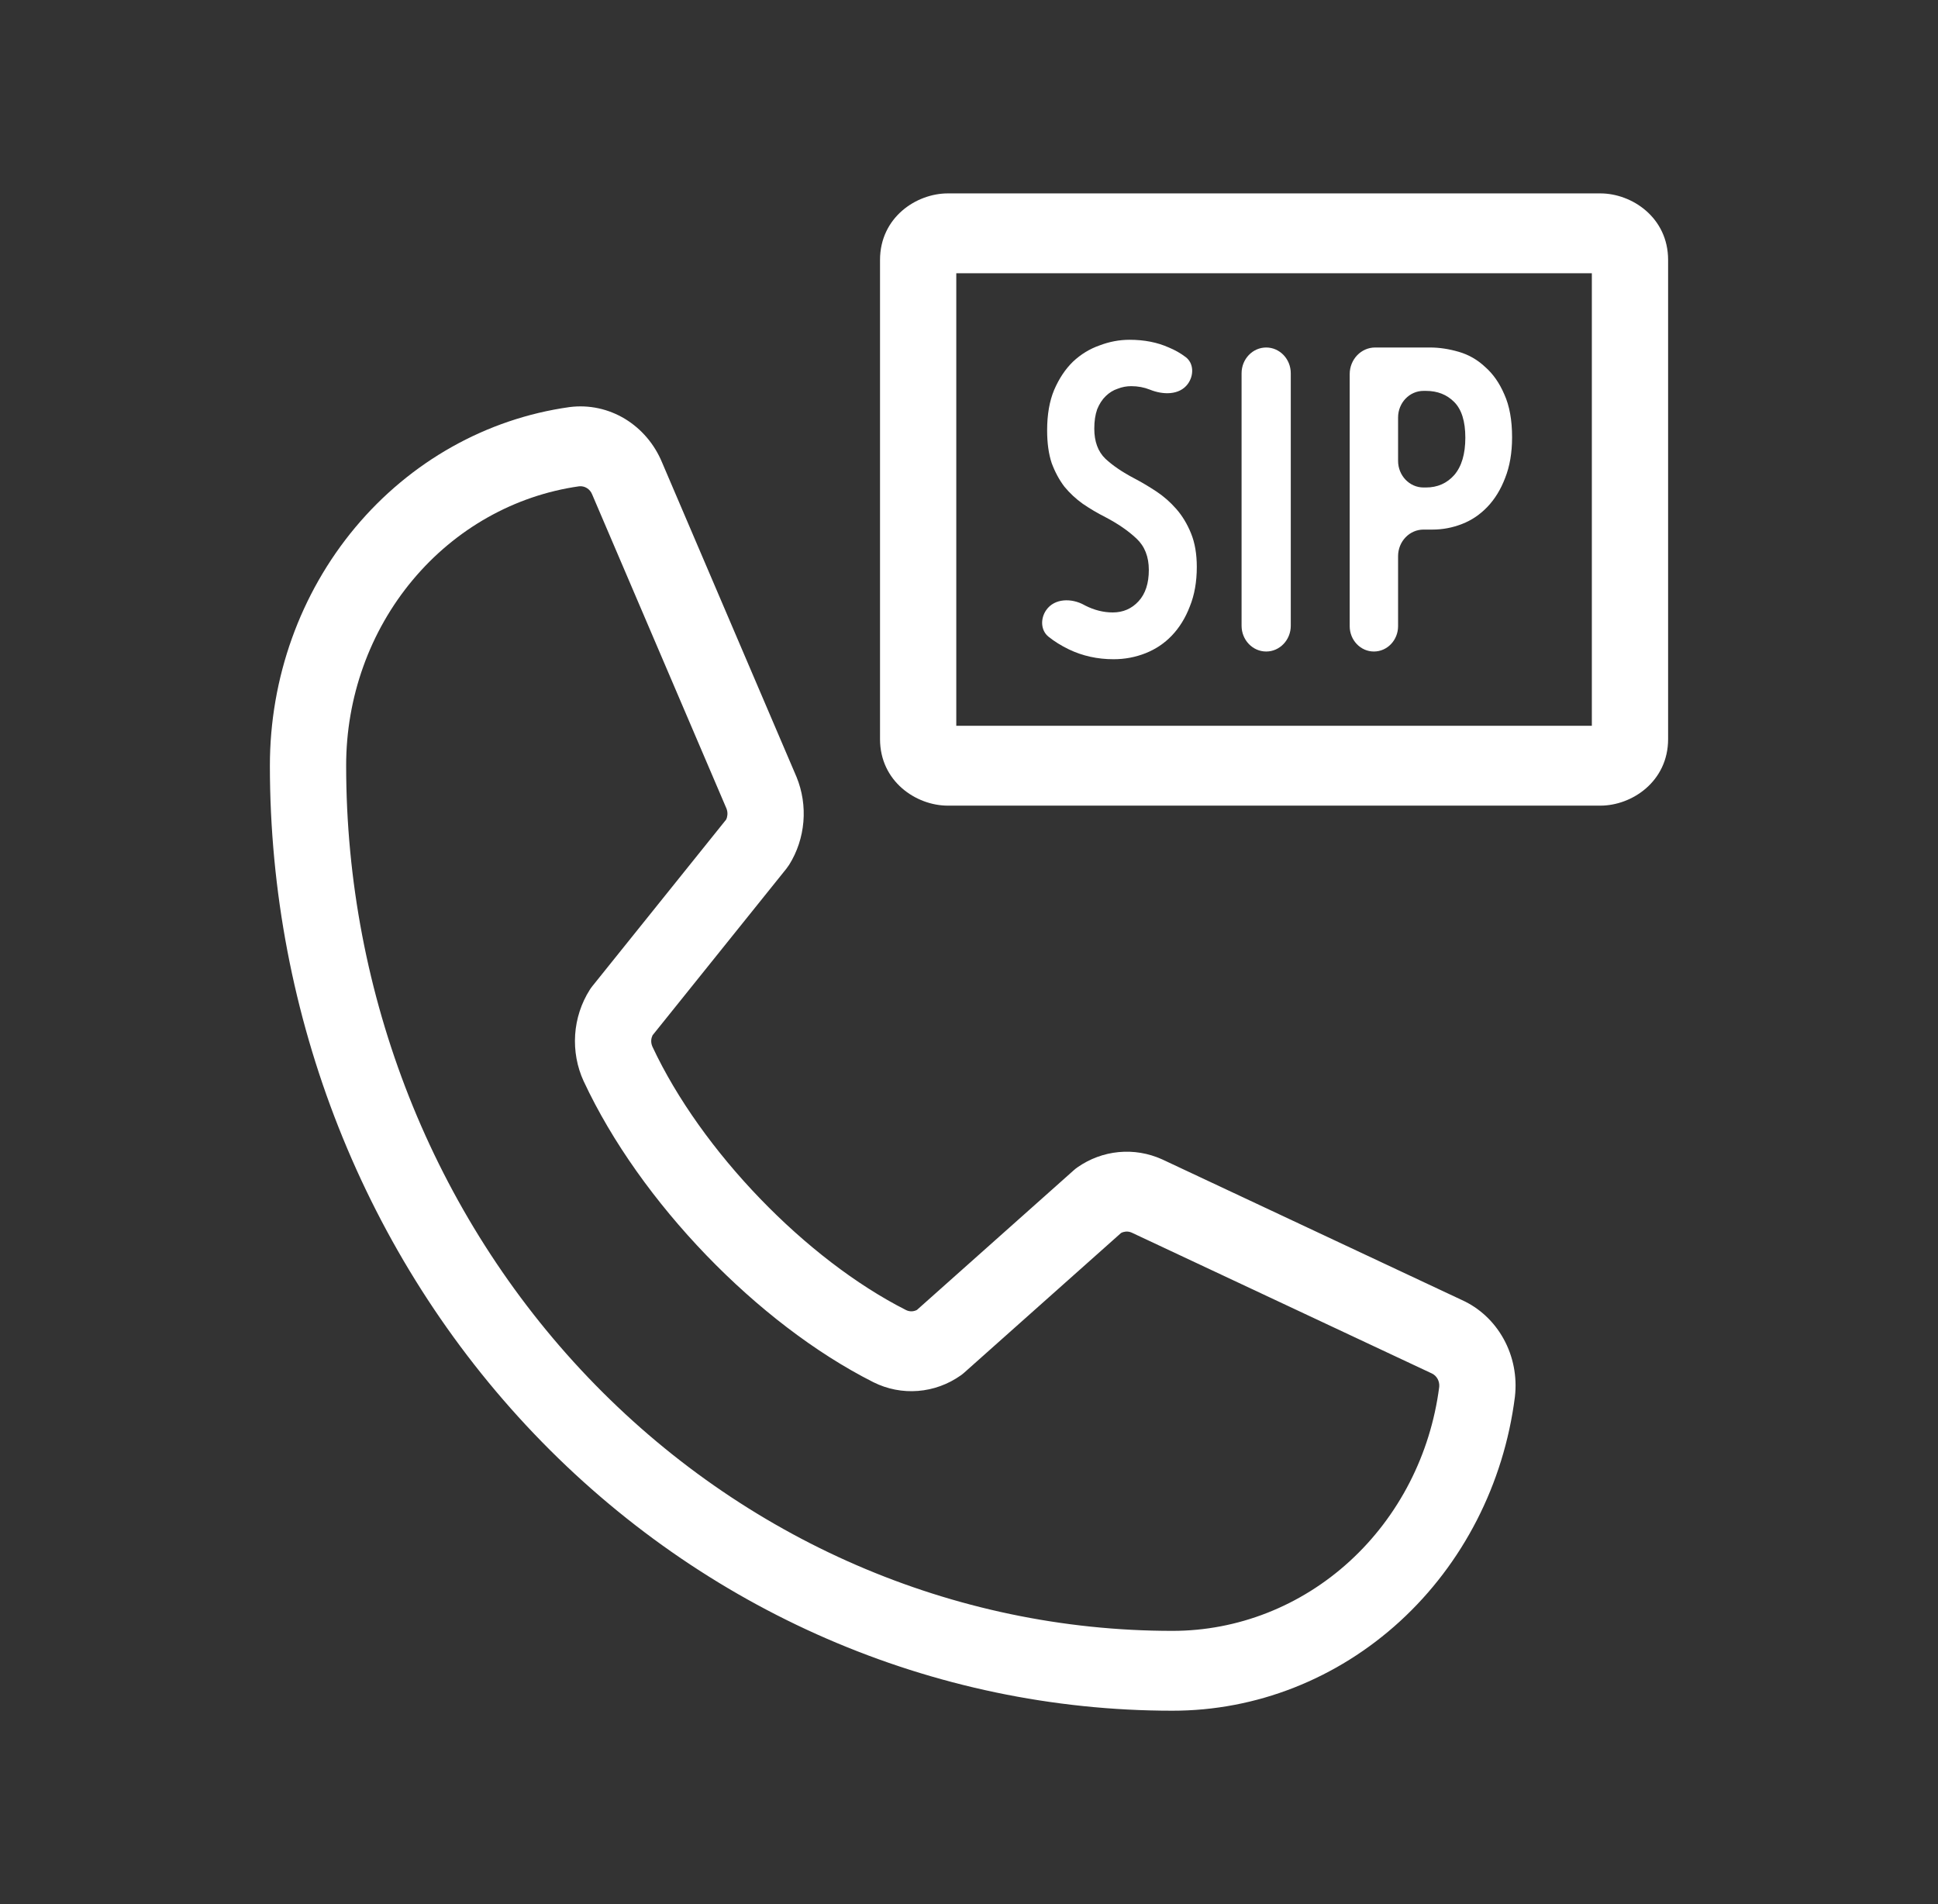 <svg width="57" height="56" viewBox="0 0 57 56" fill="none" xmlns="http://www.w3.org/2000/svg">
<rect x="0" y="0" width="57" height="56" fill="#333333" stroke="none"/>
<path fill-rule="evenodd" clip-rule="evenodd" d="M17.033 14.302C15.137 14.571 13.397 15.55 12.137 17.059C10.874 18.57 10.179 20.511 10.181 22.519C10.181 29.267 12.741 35.74 17.298 40.511C21.856 45.283 28.037 47.964 34.482 47.964C36.4 47.965 38.254 47.237 39.697 45.916C41.139 44.596 42.074 42.775 42.33 40.789C42.338 40.707 42.321 40.624 42.282 40.553C42.242 40.48 42.179 40.422 42.105 40.389L42.087 40.381L33.282 36.25C33.227 36.226 33.166 36.216 33.106 36.222C33.059 36.227 33.013 36.24 32.971 36.263L28.359 40.37C28.328 40.398 28.295 40.424 28.26 40.449C27.885 40.714 27.451 40.872 27 40.907C26.549 40.943 26.096 40.855 25.688 40.651L25.682 40.648C22.284 38.932 18.828 35.359 17.17 31.805L17.166 31.798C16.971 31.373 16.885 30.901 16.916 30.431C16.948 29.96 17.095 29.506 17.344 29.113C17.367 29.076 17.393 29.04 17.42 29.006L21.357 24.104C21.378 24.061 21.39 24.014 21.394 23.965C21.4 23.903 21.39 23.84 21.368 23.782L17.415 14.538C17.384 14.46 17.329 14.395 17.259 14.353C17.191 14.311 17.112 14.294 17.033 14.302ZM16.763 11.971C17.324 11.901 17.892 12.023 18.382 12.319C18.868 12.614 19.251 13.064 19.474 13.604L23.428 22.852C23.598 23.267 23.667 23.72 23.629 24.17C23.591 24.62 23.448 25.053 23.212 25.431C23.187 25.47 23.16 25.508 23.132 25.544L19.192 30.449C19.171 30.493 19.158 30.542 19.154 30.593C19.15 30.657 19.162 30.721 19.188 30.78C20.622 33.85 23.705 37.041 26.652 38.531C26.708 38.558 26.77 38.57 26.831 38.565C26.88 38.561 26.927 38.547 26.97 38.524L31.585 34.414C31.618 34.384 31.654 34.356 31.69 34.331C32.053 34.078 32.469 33.924 32.903 33.883C33.337 33.842 33.773 33.914 34.173 34.094L34.189 34.101L42.997 38.234C43.513 38.467 43.943 38.868 44.224 39.377C44.507 39.889 44.624 40.484 44.557 41.072L44.555 41.089C44.229 43.644 43.027 45.987 41.174 47.684C39.321 49.38 36.943 50.315 34.481 50.312C34.481 50.312 34.481 50.312 34.481 50.312C27.441 50.312 20.69 47.384 15.712 42.172C10.734 36.96 7.938 29.891 7.938 22.521C7.936 19.944 8.828 17.453 10.448 15.513C12.069 13.573 14.307 12.315 16.747 11.973L16.763 11.971Z" fill="#ffffff"/>
<path d="M44.473 12.86C44.473 13.314 44.405 13.714 44.268 14.059C44.139 14.396 43.966 14.678 43.749 14.905C43.532 15.133 43.283 15.301 43.002 15.41C42.72 15.52 42.431 15.575 42.133 15.575H41.868C41.455 15.575 41.12 15.925 41.12 16.357V18.416C41.12 18.827 40.802 19.161 40.409 19.161C40.016 19.161 39.697 18.827 39.697 18.416V11.003C39.697 10.571 40.032 10.22 40.445 10.22H42.061C42.334 10.22 42.616 10.263 42.905 10.347C43.195 10.431 43.452 10.578 43.677 10.789C43.91 10.991 44.099 11.26 44.244 11.597C44.397 11.934 44.473 12.354 44.473 12.86ZM43.098 12.872C43.098 12.392 42.989 12.043 42.772 11.824C42.555 11.605 42.278 11.496 41.94 11.496H41.868C41.455 11.496 41.12 11.846 41.12 12.279V13.554C41.12 13.986 41.455 14.337 41.868 14.337H41.94C42.278 14.337 42.555 14.215 42.772 13.971C42.989 13.718 43.098 13.352 43.098 12.872Z" fill="#ffffff"/>
<path d="M37.241 19.161C36.841 19.161 36.517 18.821 36.517 18.403V10.978C36.517 10.56 36.841 10.22 37.241 10.22C37.64 10.22 37.964 10.56 37.964 10.978V18.403C37.964 18.821 37.64 19.161 37.241 19.161Z" fill="#ffffff"/>
<path d="M34.936 11.291C34.688 11.629 34.201 11.614 33.822 11.46C33.652 11.392 33.468 11.357 33.27 11.357C33.134 11.357 33.001 11.382 32.872 11.433C32.744 11.475 32.627 11.547 32.523 11.648C32.418 11.749 32.334 11.879 32.269 12.039C32.213 12.199 32.185 12.388 32.185 12.607C32.185 12.986 32.294 13.281 32.511 13.491C32.728 13.693 33.013 13.887 33.367 14.072C33.576 14.181 33.789 14.308 34.006 14.451C34.223 14.594 34.42 14.767 34.597 14.969C34.774 15.171 34.919 15.411 35.031 15.688C35.144 15.966 35.2 16.294 35.2 16.673C35.2 17.111 35.132 17.498 34.995 17.835C34.866 18.172 34.69 18.458 34.464 18.694C34.247 18.921 33.99 19.093 33.693 19.211C33.395 19.329 33.081 19.388 32.752 19.388C32.278 19.388 31.839 19.291 31.437 19.098C31.213 18.99 31.014 18.866 30.84 18.727C30.605 18.539 30.597 18.189 30.773 17.94C31.018 17.592 31.517 17.589 31.883 17.79C31.895 17.797 31.907 17.803 31.92 17.81C32.185 17.944 32.454 18.012 32.728 18.012C33.033 18.012 33.286 17.902 33.487 17.683C33.688 17.465 33.789 17.157 33.789 16.762C33.789 16.374 33.668 16.067 33.427 15.84C33.186 15.613 32.88 15.402 32.511 15.209C32.278 15.091 32.056 14.96 31.847 14.817C31.646 14.674 31.465 14.506 31.305 14.312C31.152 14.11 31.027 13.878 30.931 13.617C30.842 13.348 30.798 13.028 30.798 12.658C30.798 12.195 30.866 11.799 31.003 11.471C31.148 11.134 31.333 10.856 31.558 10.637C31.791 10.418 32.052 10.259 32.342 10.158C32.631 10.048 32.925 9.993 33.222 9.993C33.656 9.993 34.042 10.069 34.38 10.221C34.559 10.295 34.723 10.388 34.872 10.501C35.115 10.684 35.118 11.042 34.936 11.291Z" fill="#ffffff"/>
<path fill-rule="evenodd" clip-rule="evenodd" d="M28.126 8.036V21.345H46.819V8.036H28.126ZM25.883 7.645C25.883 6.4 26.944 5.688 27.877 5.688H47.069C48.001 5.688 49.062 6.4 49.062 7.645V21.737C49.062 22.981 48.001 23.694 47.069 23.694H27.877C26.944 23.694 25.883 22.981 25.883 21.737V7.645Z" fill="#ffffff"/>
</svg>
